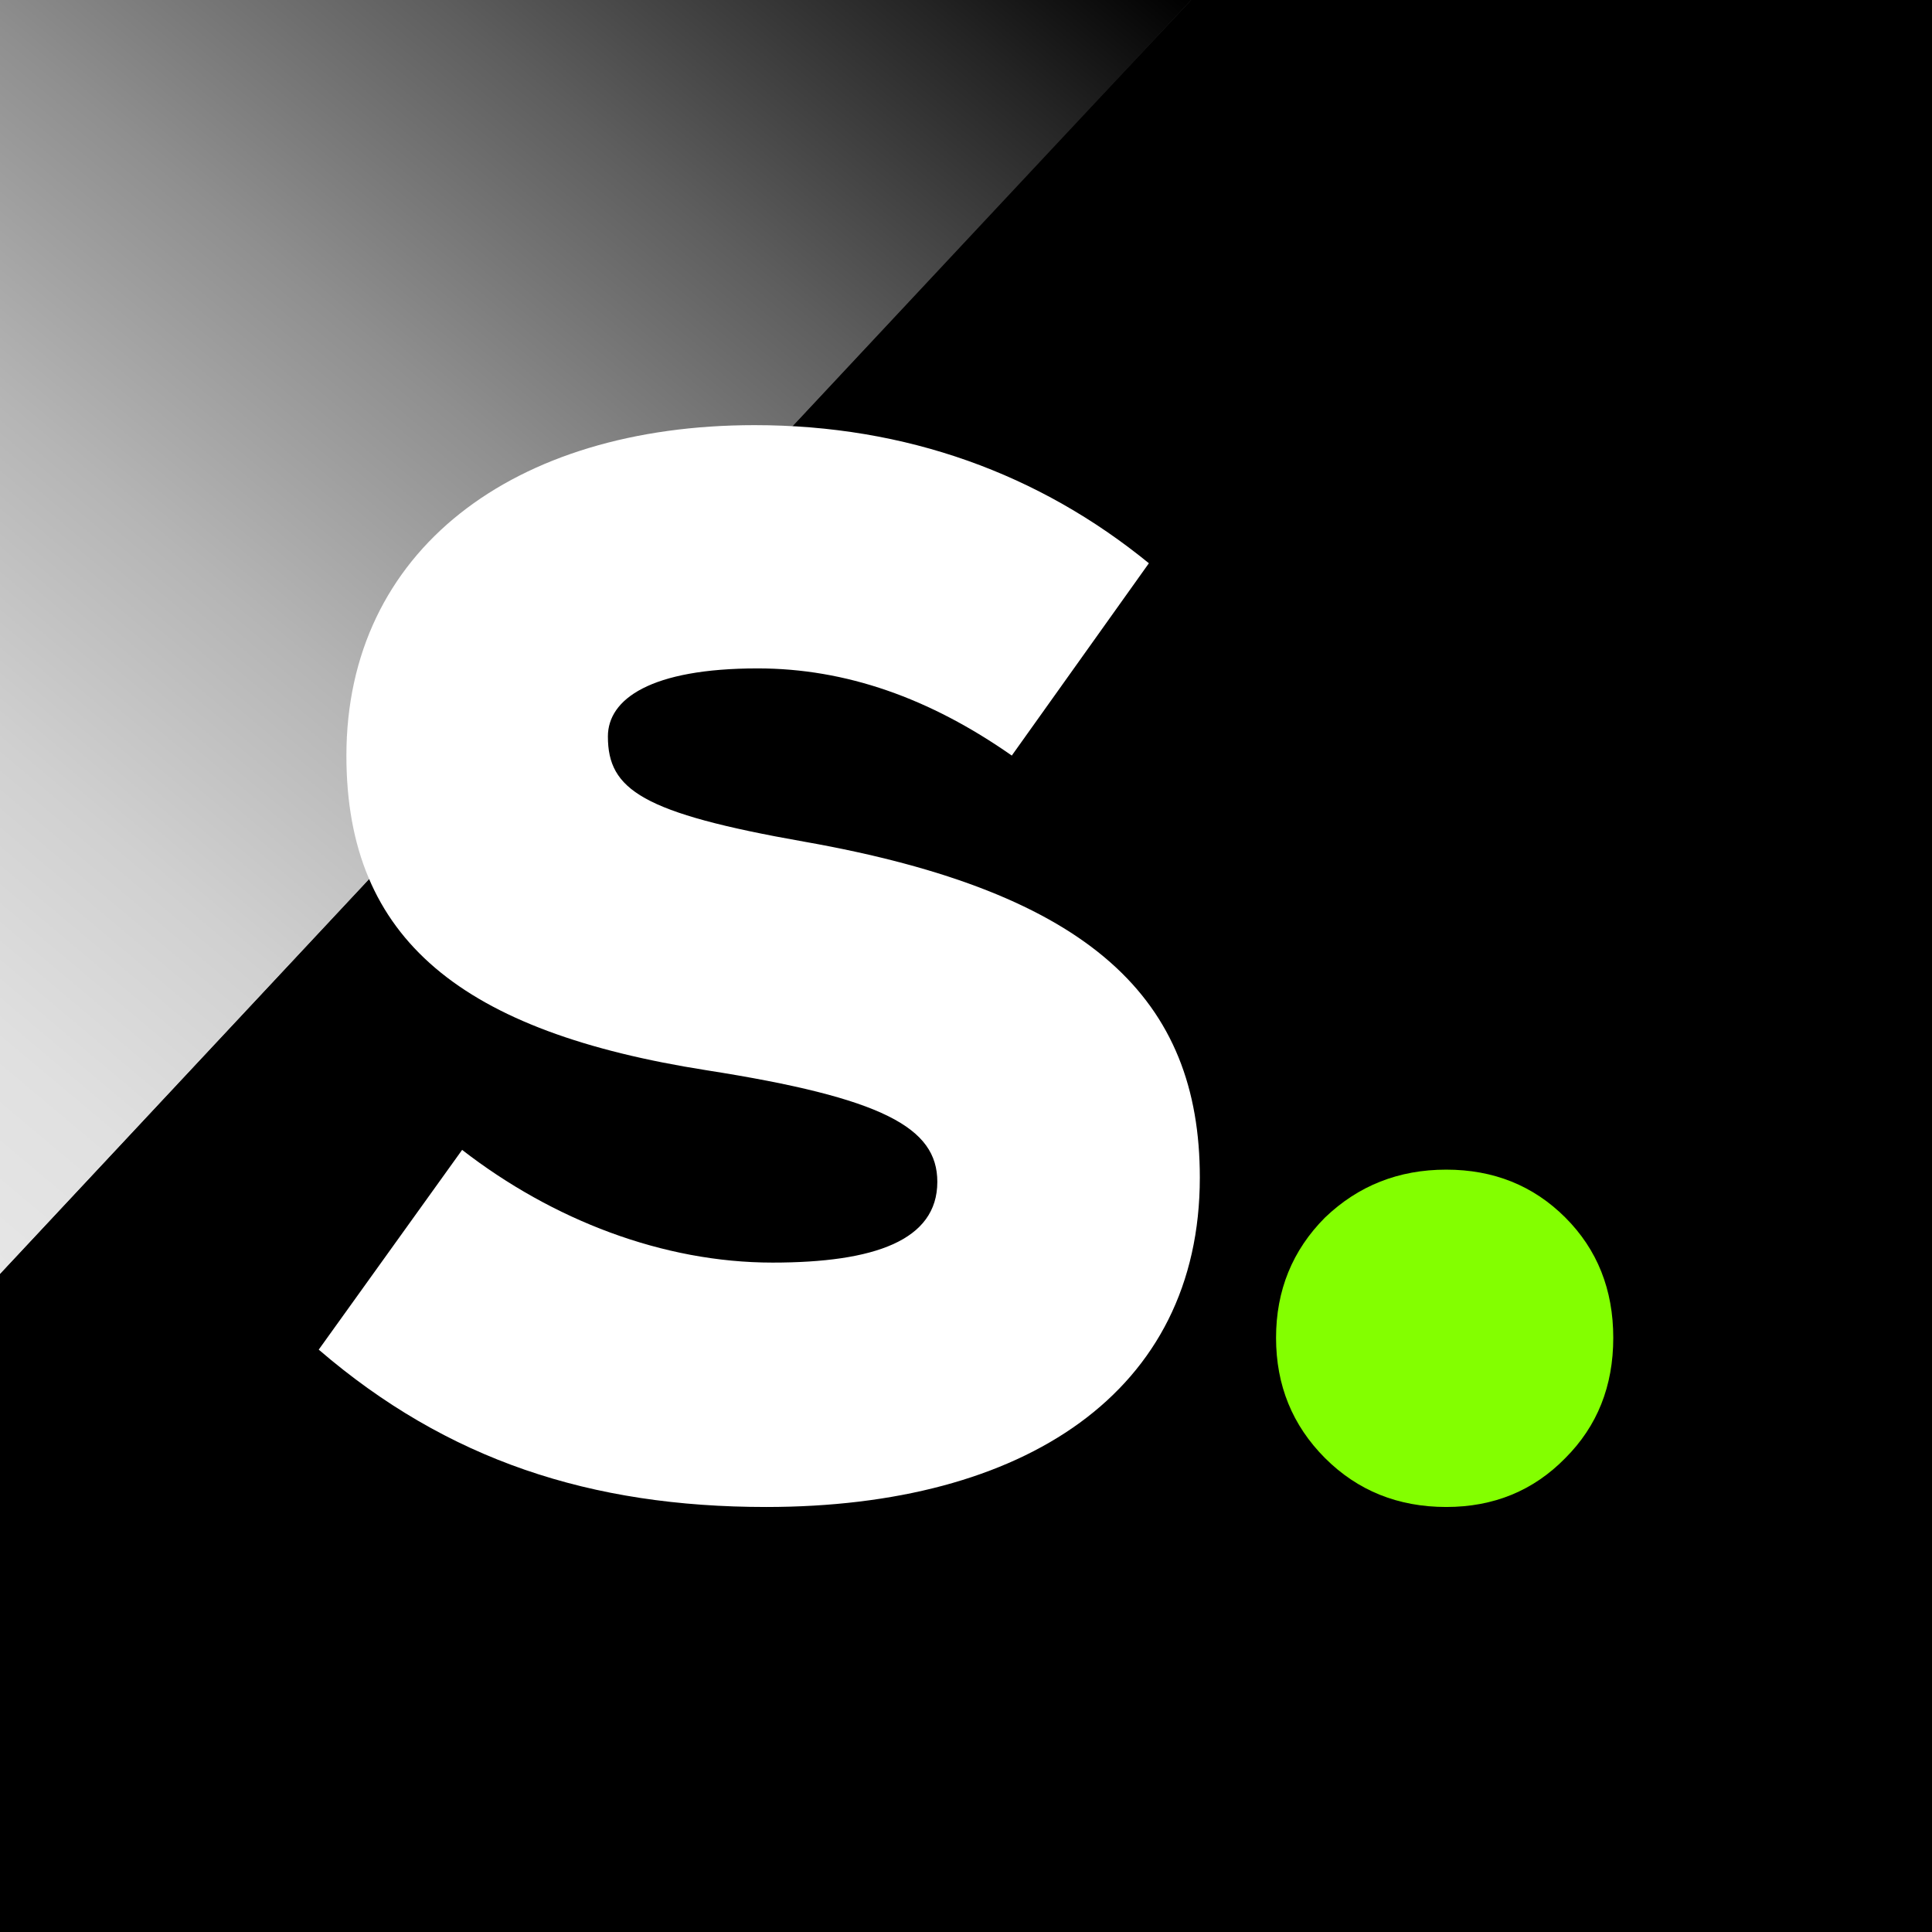 <svg xmlns="http://www.w3.org/2000/svg" viewBox="0 0 1536 1536"><rect x="0" y="0" width="1536" height="1536" fill="#333333" stroke="none"/><linearGradient id="SVGID_1_" gradientUnits="userSpaceOnUse" x1="7436.861" y1="-233.153" x2="8326.944" y2="827.606" gradientTransform="matrix(-1 0 0 1 8106 0)"><stop offset="0"/><stop offset=".1" stop-color="#242424"/><stop offset=".279" stop-color="#5e5e5e"/><stop offset=".453" stop-color="#8f8f8f"/><stop offset=".616" stop-color="#b5b5b5"/><stop offset=".766" stop-color="#d0d0d0"/><stop offset=".899" stop-color="#e0e0e0"/><stop offset="1" stop-color="#e6e6e6"/></linearGradient><path fill="url(#SVGID_1_)" d="M947 0L0 1013V0z"/><path d="M1536 0v1536H0v-523L947 0z"/><path d="M1014.5 1063.6c0 37.8 13 69.6 38.9 95.6 25.9 25.9 58.1 38.9 96.4 38.9 37.8 0 69.4-13 94.7-38.9 25.4-25.4 38.1-57.2 38.1-95.6 0-38.3-12.7-70.2-38.1-95.6s-57-38.1-94.7-38.1c-37.8 0-69.9 12.7-96.4 38.1-25.9 26-38.9 57.9-38.9 95.6" fill="#83ff00"/><path d="M367.4 914.2l-114 158.8c102.2 87.9 216.3 125.1 355.7 125.1 205.3 0 344.8-91.3 344.8-261.9 0-141.1-85.3-226.5-314.3-267-129.3-22.8-156.3-41.4-156.3-83.7 0-29.6 33.8-54.1 119.1-54.1 70.1 0 136.9 23.7 202 69.3l109-152.9c-87-71-192.7-109.8-313.5-109.8-191.8 0-324.5 99.7-324.5 262.8 0 147 92.9 219.7 286.4 250.1 140.3 22 183.4 45.6 183.4 88.7 0 46.5-49.9 64.2-131 64.2-87.1 0-174.9-33.9-246.8-89.6" fill="#fff"/></svg>
